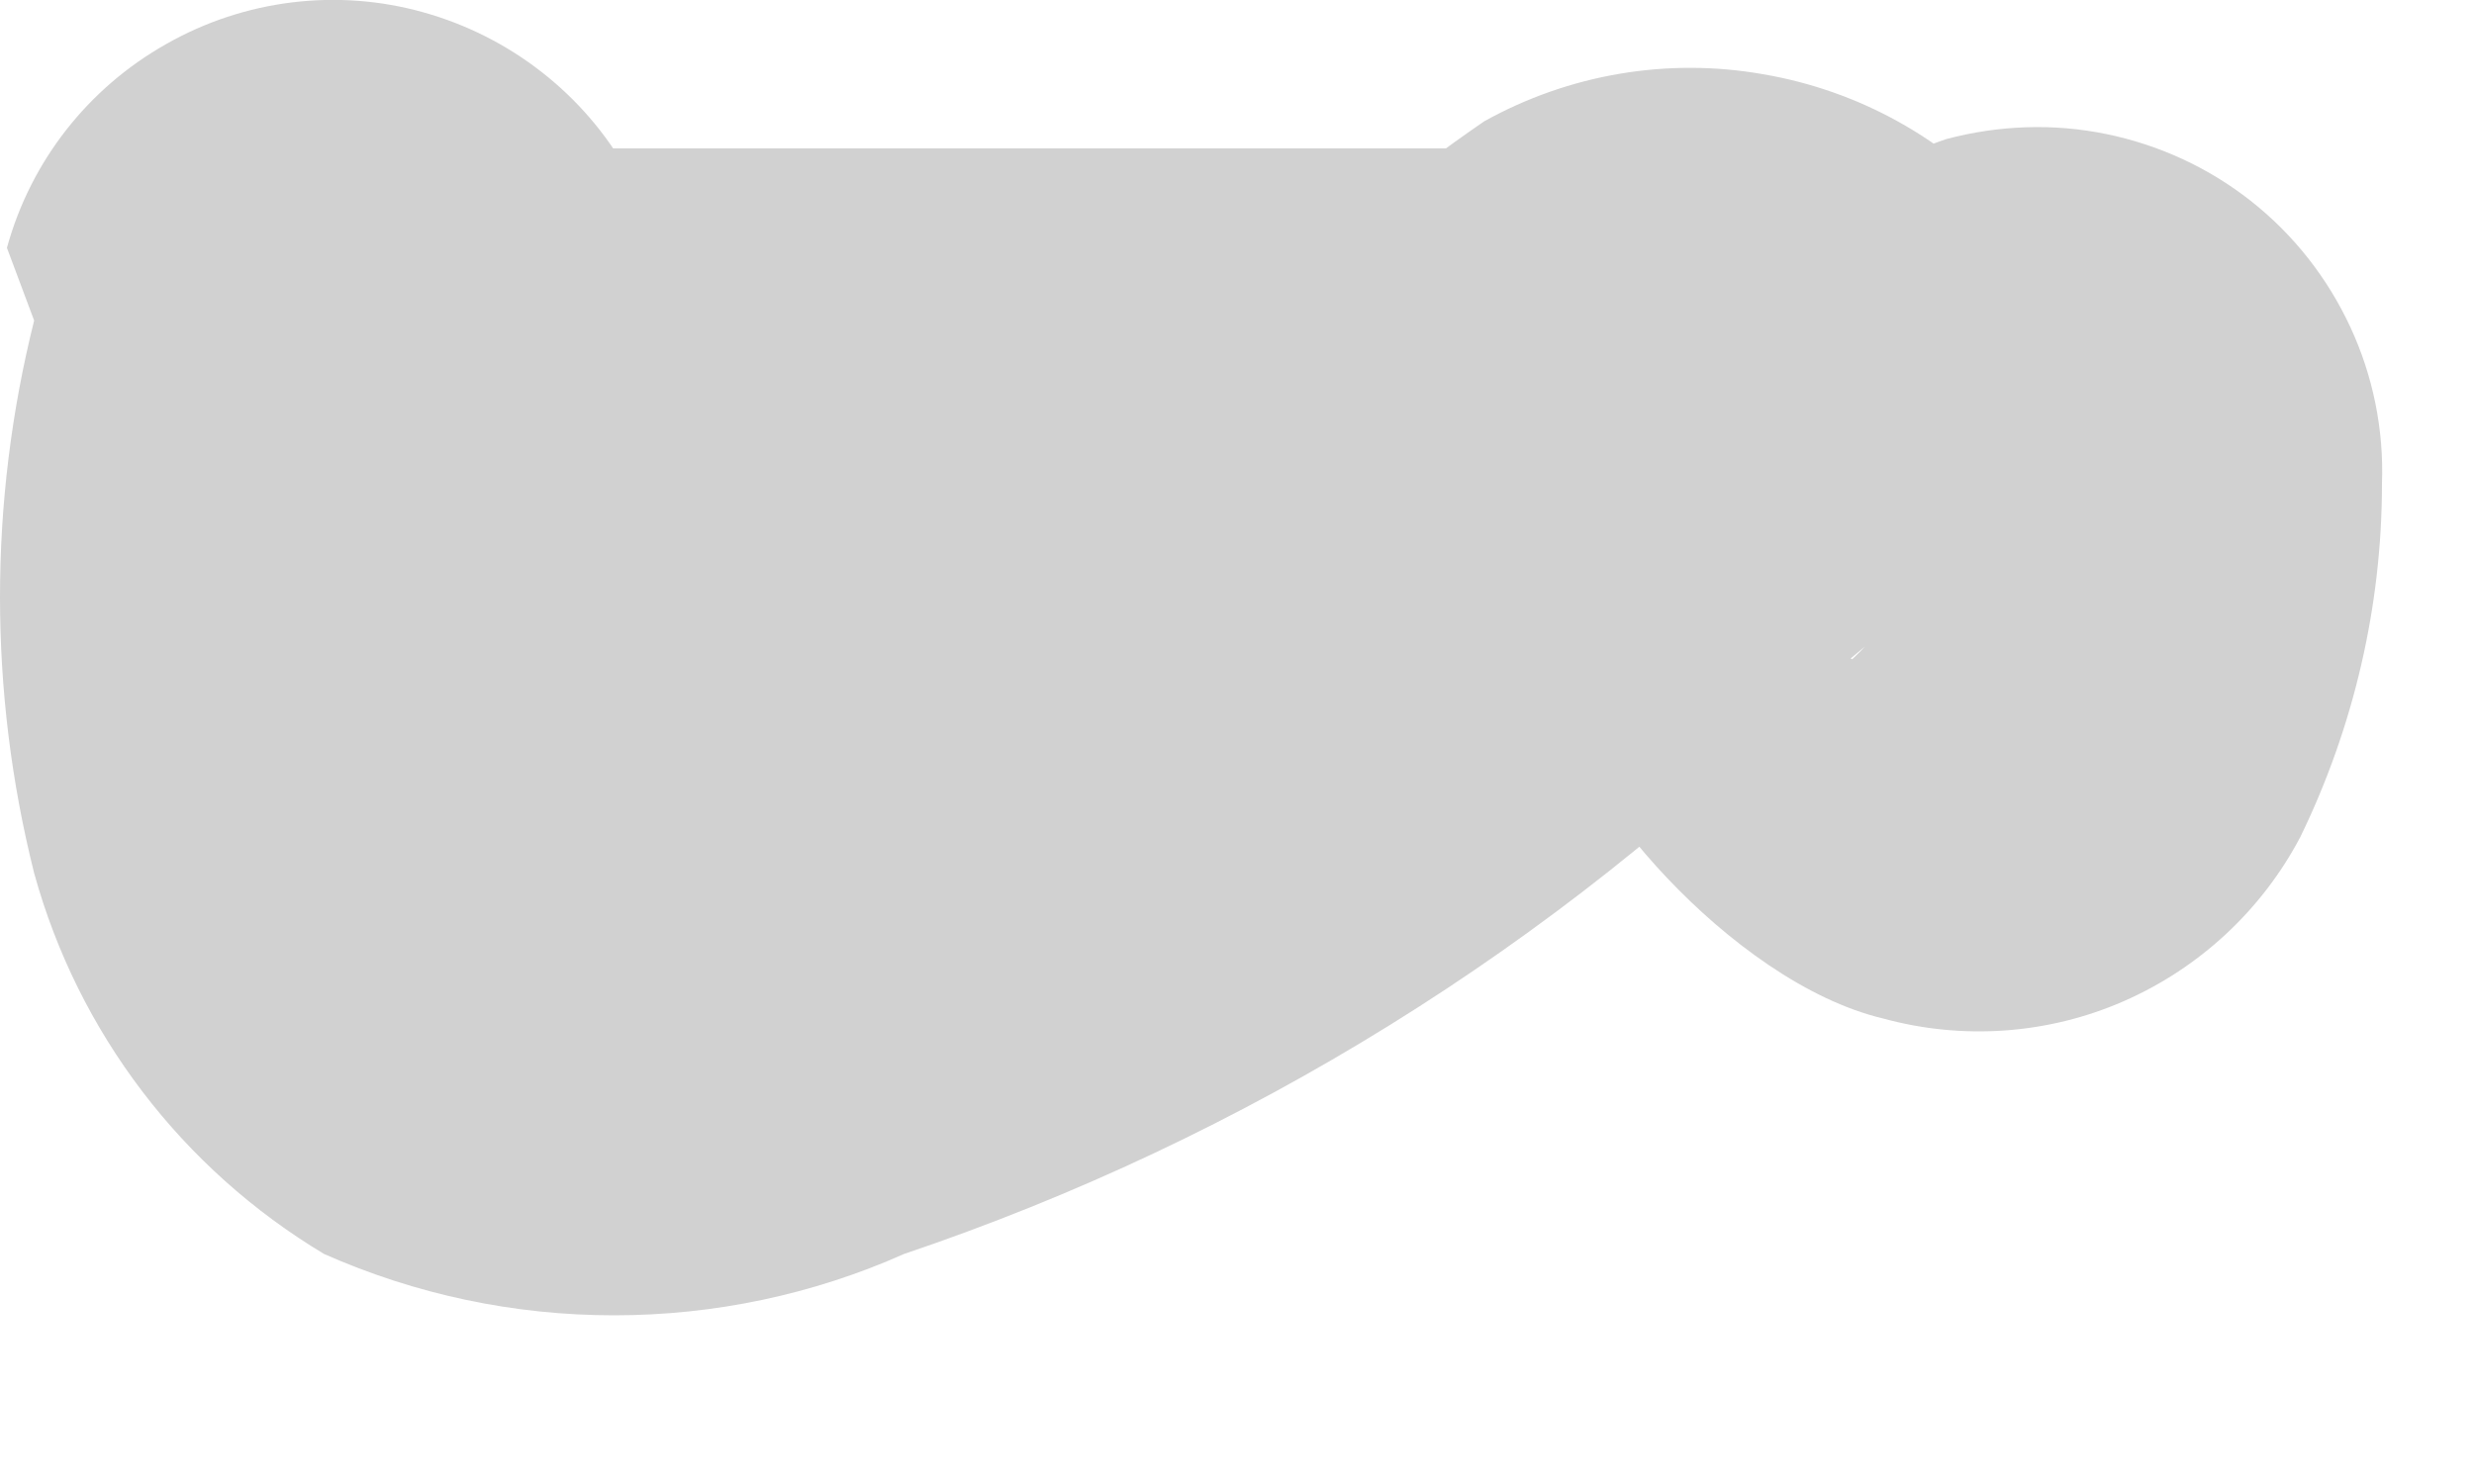 <?xml version="1.0" encoding="utf-8"?>
<svg xmlns="http://www.w3.org/2000/svg" fill="none" height="100%" overflow="visible" preserveAspectRatio="none" style="display: block;" viewBox="0 0 5 3" width="100%">
<path d="M0.069 0.648C-0.023 1.015 -0.023 1.399 0.069 1.765C0.158 2.088 0.368 2.363 0.655 2.535C0.84 2.617 1.039 2.659 1.241 2.659C1.443 2.659 1.643 2.617 1.827 2.535C2.517 2.302 3.144 1.913 3.659 1.399L3.769 1.307C3.71 1.371 3.634 1.416 3.55 1.436H3.275C3.275 1.436 3.092 1.436 3.165 1.436C3.238 1.436 3.037 1.326 3.165 1.436C3.293 1.546 3.165 1.289 3.165 1.436C3.165 1.582 3.495 1.985 3.806 2.059C3.967 2.103 4.139 2.091 4.292 2.024C4.445 1.957 4.571 1.84 4.649 1.692C4.757 1.47 4.814 1.225 4.814 0.978C4.818 0.869 4.796 0.76 4.75 0.661C4.704 0.562 4.636 0.475 4.55 0.407C4.464 0.339 4.364 0.293 4.257 0.271C4.15 0.249 4.04 0.253 3.934 0.281C3.747 0.344 3.59 0.475 3.495 0.648L4.081 0.3H0.765C0.602 0.326 0.454 0.41 0.347 0.536C0.24 0.662 0.181 0.822 0.181 0.987C0.181 1.152 0.24 1.312 0.347 1.438C0.454 1.563 0.602 1.647 0.765 1.674H4.081C4.199 1.675 4.315 1.645 4.418 1.587C4.521 1.529 4.607 1.445 4.667 1.344C4.529 1.405 4.376 1.424 4.227 1.399H3.861L3.568 1.234L3.385 0.923C3.385 0.923 3.385 0.703 3.385 0.794C3.385 0.794 3.385 0.794 3.385 0.923C3.385 1.051 3.385 0.813 3.385 0.923C3.427 0.844 3.486 0.775 3.557 0.722C3.629 0.669 3.712 0.632 3.799 0.615C3.887 0.597 3.977 0.599 4.064 0.621C4.151 0.642 4.232 0.683 4.301 0.739C4.232 0.628 4.152 0.524 4.063 0.428C3.933 0.281 3.757 0.183 3.563 0.15C3.37 0.116 3.171 0.15 3 0.245C2.835 0.358 2.681 0.486 2.542 0.63L2.322 0.831L2.157 0.959C2.048 1.037 1.931 1.105 1.809 1.161L1.626 1.252H1.461H1.241C1.388 1.252 1.388 1.252 1.241 1.252C1.095 1.252 1.04 1.252 1.241 1.252H1.333C1.333 1.124 1.333 1.106 1.333 1.252C1.325 1.216 1.325 1.179 1.333 1.143C1.333 1.143 1.333 1.033 1.333 1.033C1.333 1.033 1.333 1.234 1.333 1.143V0.923C1.333 0.923 1.333 0.813 1.333 0.758C1.333 0.703 1.333 0.996 1.333 0.868C1.381 0.693 1.358 0.506 1.269 0.348C1.18 0.19 1.031 0.074 0.856 0.025C0.682 -0.024 0.494 -0.001 0.336 0.089C0.178 0.178 0.062 0.326 0.014 0.501L0.069 0.648Z" fill="#D1D1D1" id="Vector"/>
</svg>